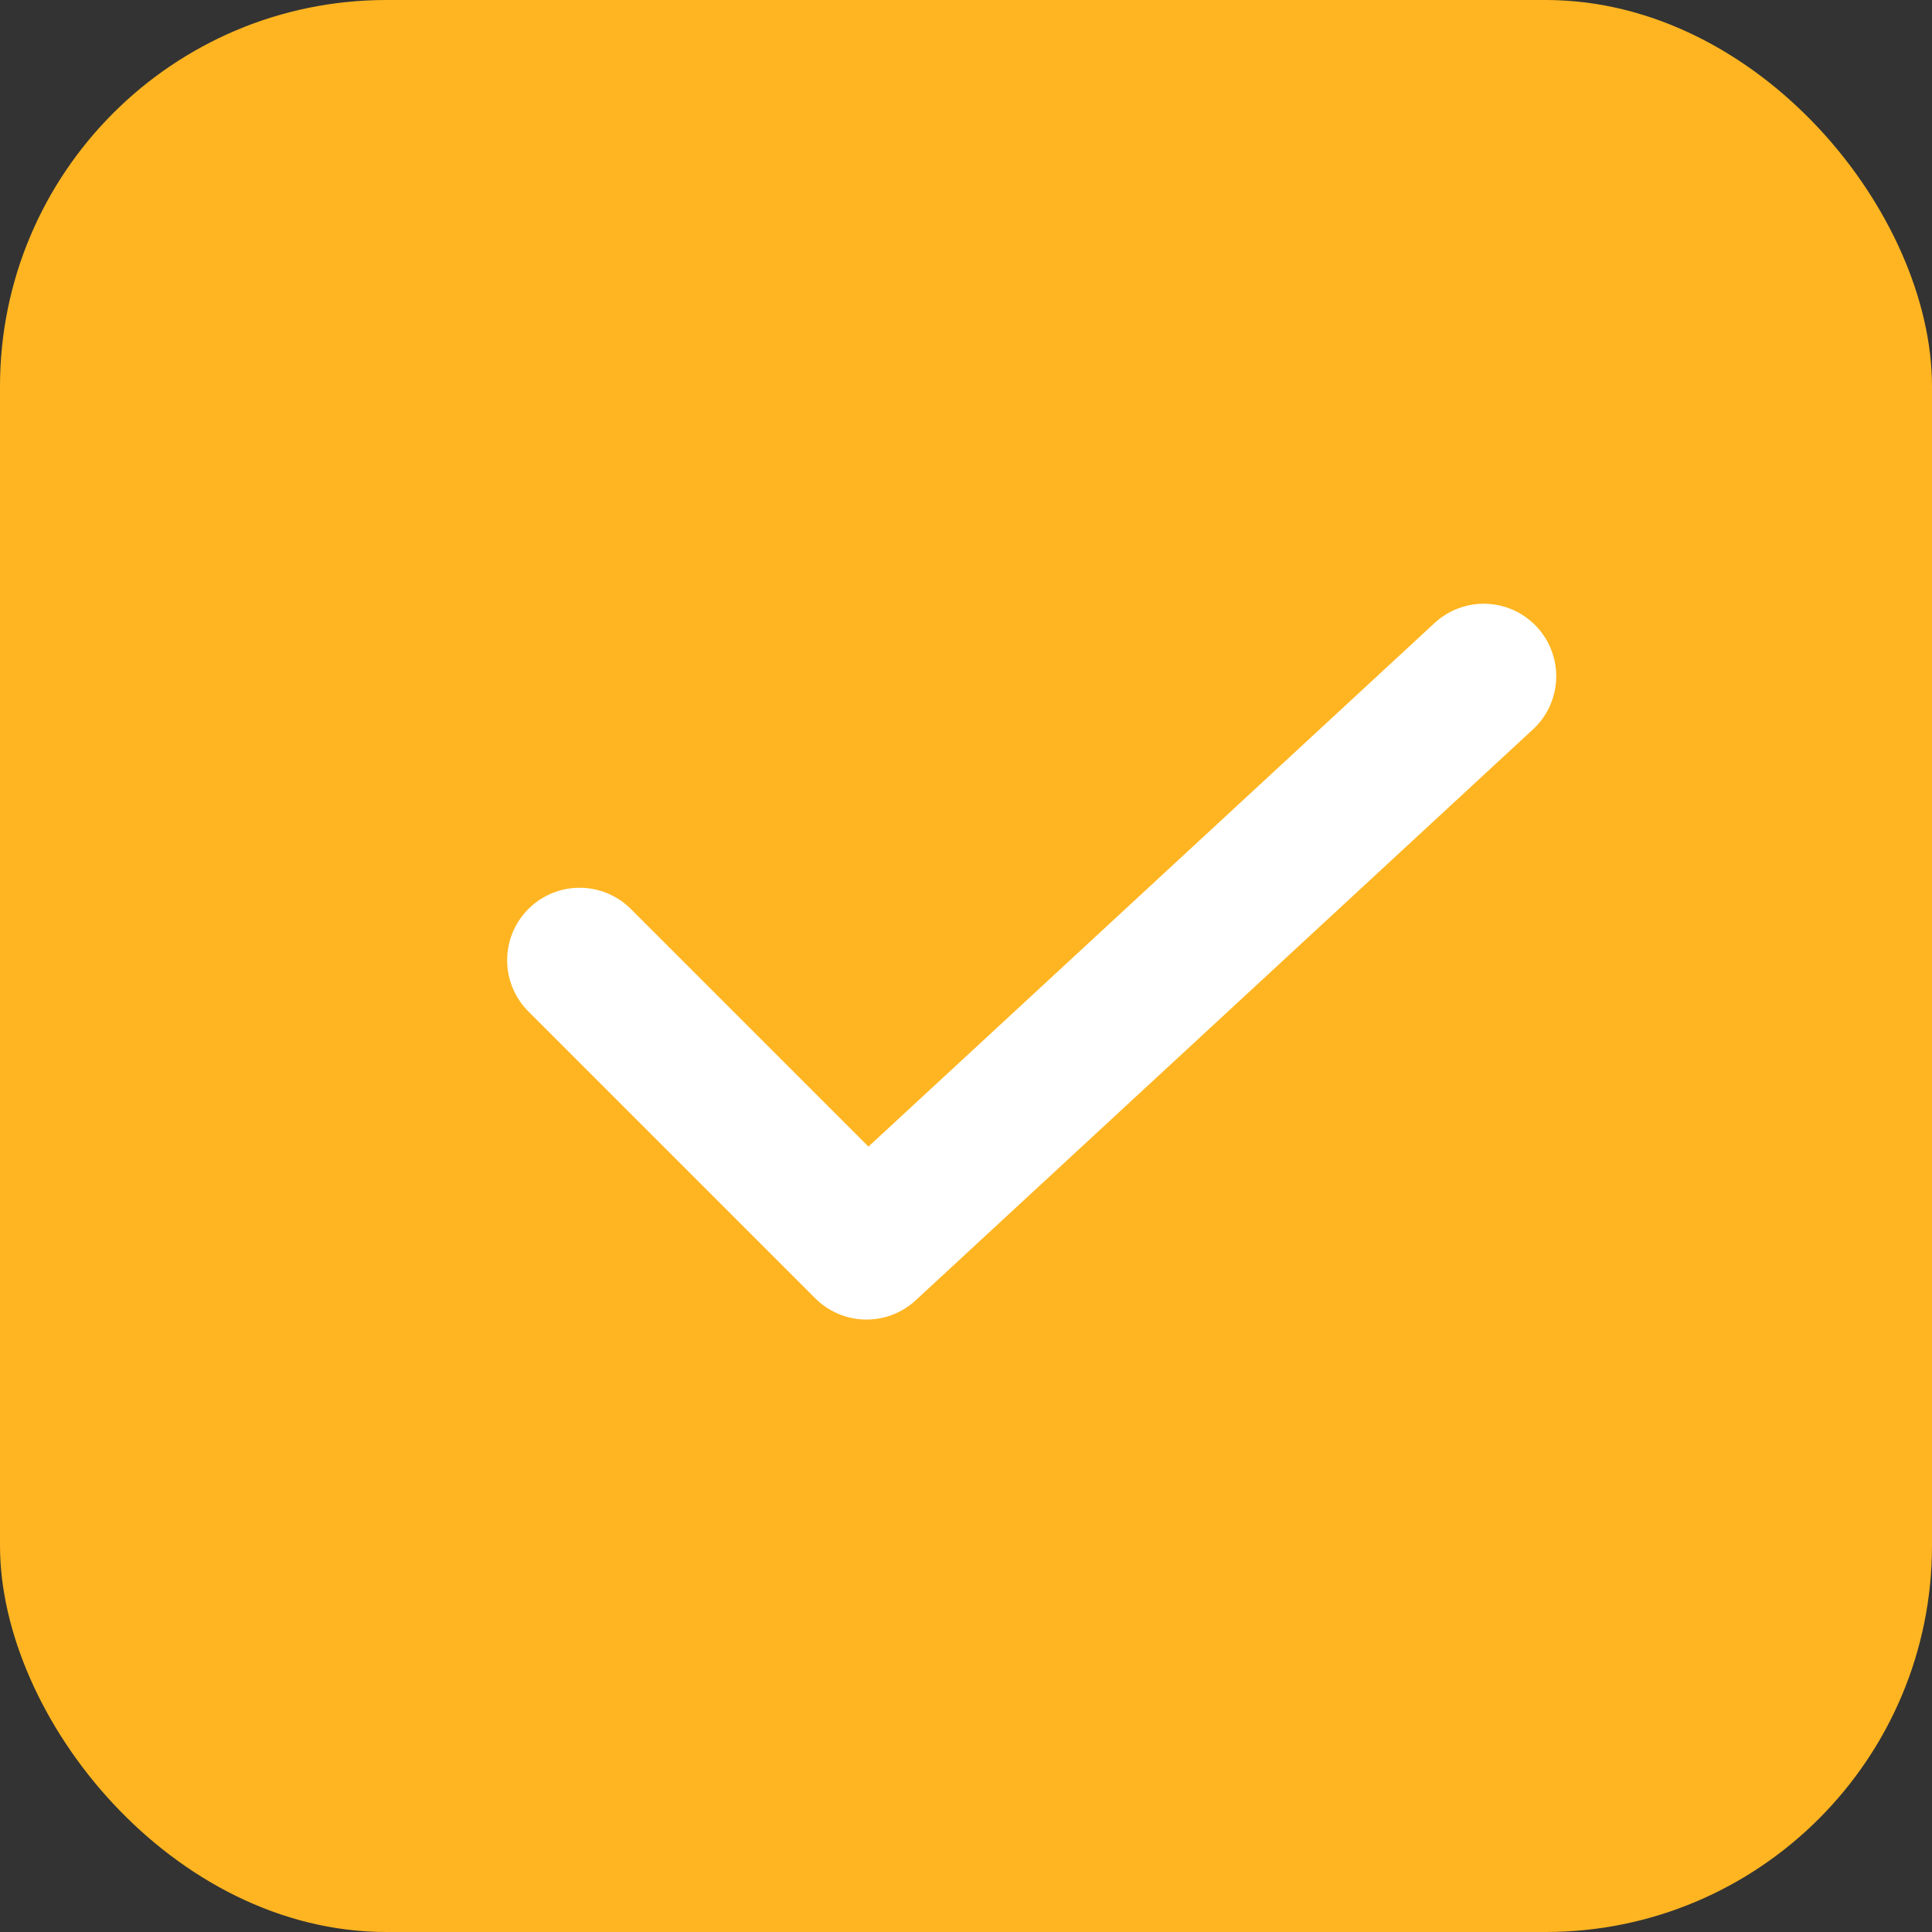 <svg width="20" height="20" viewBox="0 0 20 20" fill="none" xmlns="http://www.w3.org/2000/svg">
  <rect x="0" y="0" width="20" height="20" fill="#333333" stroke="none"/>
  <rect width="20" height="20" rx="4" fill="#FFB521"/>
  <path d="M6 9.94L8.97 12.91L15.36 7" stroke="white" stroke-width="1.5" stroke-linecap="round" stroke-linejoin="round"/>
</svg>